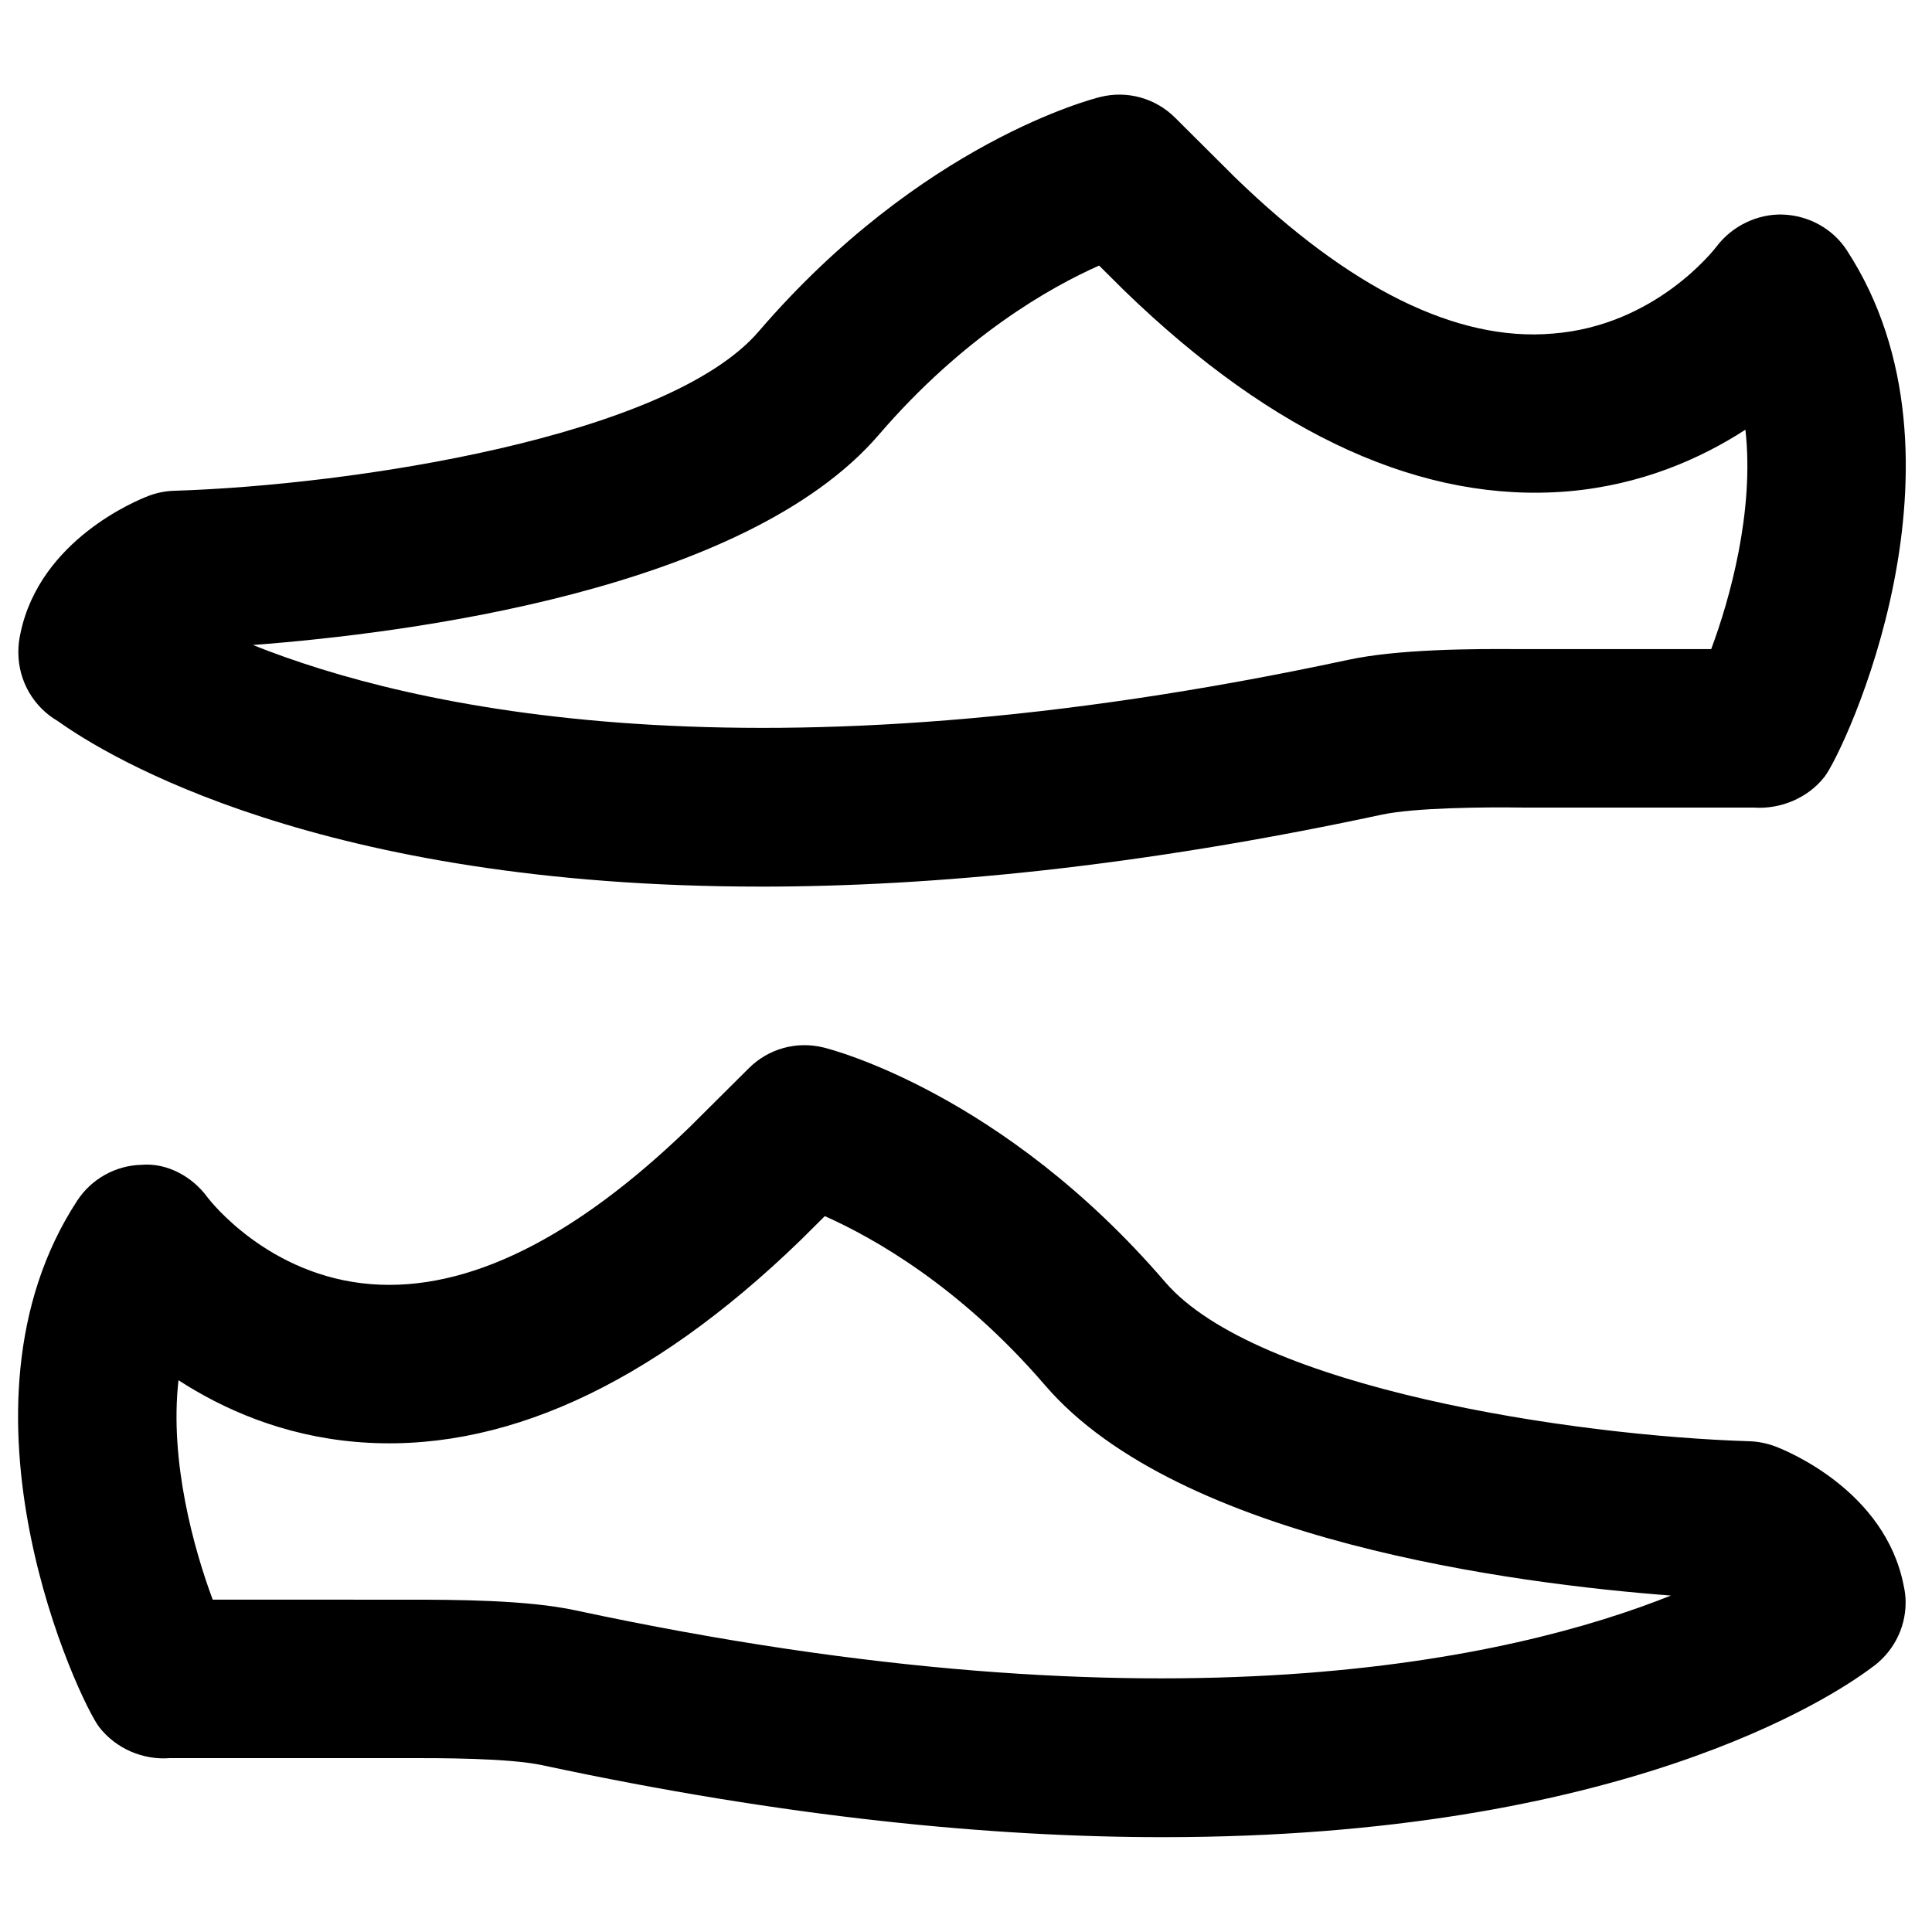 <?xml version="1.0" encoding="UTF-8"?>
<!-- Uploaded to: SVG Repo, www.svgrepo.com, Generator: SVG Repo Mixer Tools -->
<svg width="800px" height="800px" version="1.1" viewBox="144 144 512 512" xmlns="http://www.w3.org/2000/svg">
 <defs>
  <clipPath id="b">
   <path d="m148.09 169h501.91v210h-501.91z"/>
  </clipPath>
  <clipPath id="a">
   <path d="m148.09 420h501.91v211h-501.91z"/>
  </clipPath>
 </defs>
 <g>
  <g clip-path="url(#b)">
   <path d="m211.02 314.93c41.605 16.648 132.5 37.766 290.3 3.926 13.18-2.832 32.934-2.938 45.551-2.832h50.613c4.891-13.078 11.504-36.59 9.066-58.148-11.859 7.684-27.605 14.652-46.957 16.332-38.289 3.211-77.797-14.59-117.66-53.215l-6.656-6.613c-12.848 5.688-35.832 18.621-58.379 44.84-35.434 41.227-125.03 52.625-165.88 55.711m134.58 64.027c-116.93 0-173.12-34.469-186.2-43.812-6.34-3.652-10.535-10.516-10.535-18.262v-0.125c0-1.637 0.188-3.277 0.543-4.852 5.125-24.895 31.008-35.371 33.988-36.504 2.184-0.82 4.469-1.281 6.801-1.344 47.105-1.469 130.8-14.211 154.86-42.215 43.055-50.086 88.648-61.695 90.578-62.156 7.16-1.766 14.613 0.355 19.797 5.519l15.914 15.848c30.289 29.348 58.629 43.52 84.094 41.355 27.309-2.098 42.863-22.293 43.516-23.133 4.137-5.457 10.895-8.648 17.527-8.418 6.844 0.254 13.184 3.715 16.922 9.426 36.043 55.23-0.738 132.94-5.859 139.54-4.469 5.75-11.816 8.691-18.809 8.188h-61.023c-10.559-0.148-28.781 0.02-37.574 1.887-64.68 13.875-119.2 19.062-164.54 19.062" fill-rule="evenodd"/>
  </g>
  <g clip-path="url(#a)">
   <path d="m251.18 567.93c13.664 0 32.516 0.062 45.363 2.836 157.67 33.777 248.55 12.742 290.26-3.926-40.871-3.106-130.43-14.504-165.84-55.715-22.527-26.195-45.492-39.105-58.379-44.836l-6.469 6.422c-40.051 38.793-79.77 56.699-117.87 53.402-19.336-1.676-35.078-8.648-46.941-16.332-2.453 21.539 4.18 45.051 9.07 58.148zm201.08 62.938c-45.363 0-99.859-5.207-164.52-19.062-8.816-1.891-26.742-1.91-36.754-1.891h-61.867c-7.156 0.59-14.336-2.453-18.828-8.207-5.121-6.59-41.898-84.324-5.836-139.51 3.777-5.773 10.16-9.344 17.066-9.512 6.676-0.566 13.434 3.066 17.488 8.648 0.543 0.715 16.098 20.887 43.41 22.988 25.422 1.973 53.781-12.027 84.281-41.566l15.746-15.66c5.164-5.164 12.617-7.262 19.797-5.5 1.91 0.465 47.504 12.07 90.535 62.16 24.078 28.004 107.77 40.746 154.86 42.191 2.332 0.086 4.641 0.547 6.824 1.367 3 1.133 29.113 11.711 34.027 36.859 0.336 1.473 0.523 2.961 0.523 4.492 0 7.18-3.629 13.582-9.191 17.402-10.035 7.516-66 44.801-187.57 44.801z" fill-rule="evenodd"/>
  </g>
 </g>
</svg>